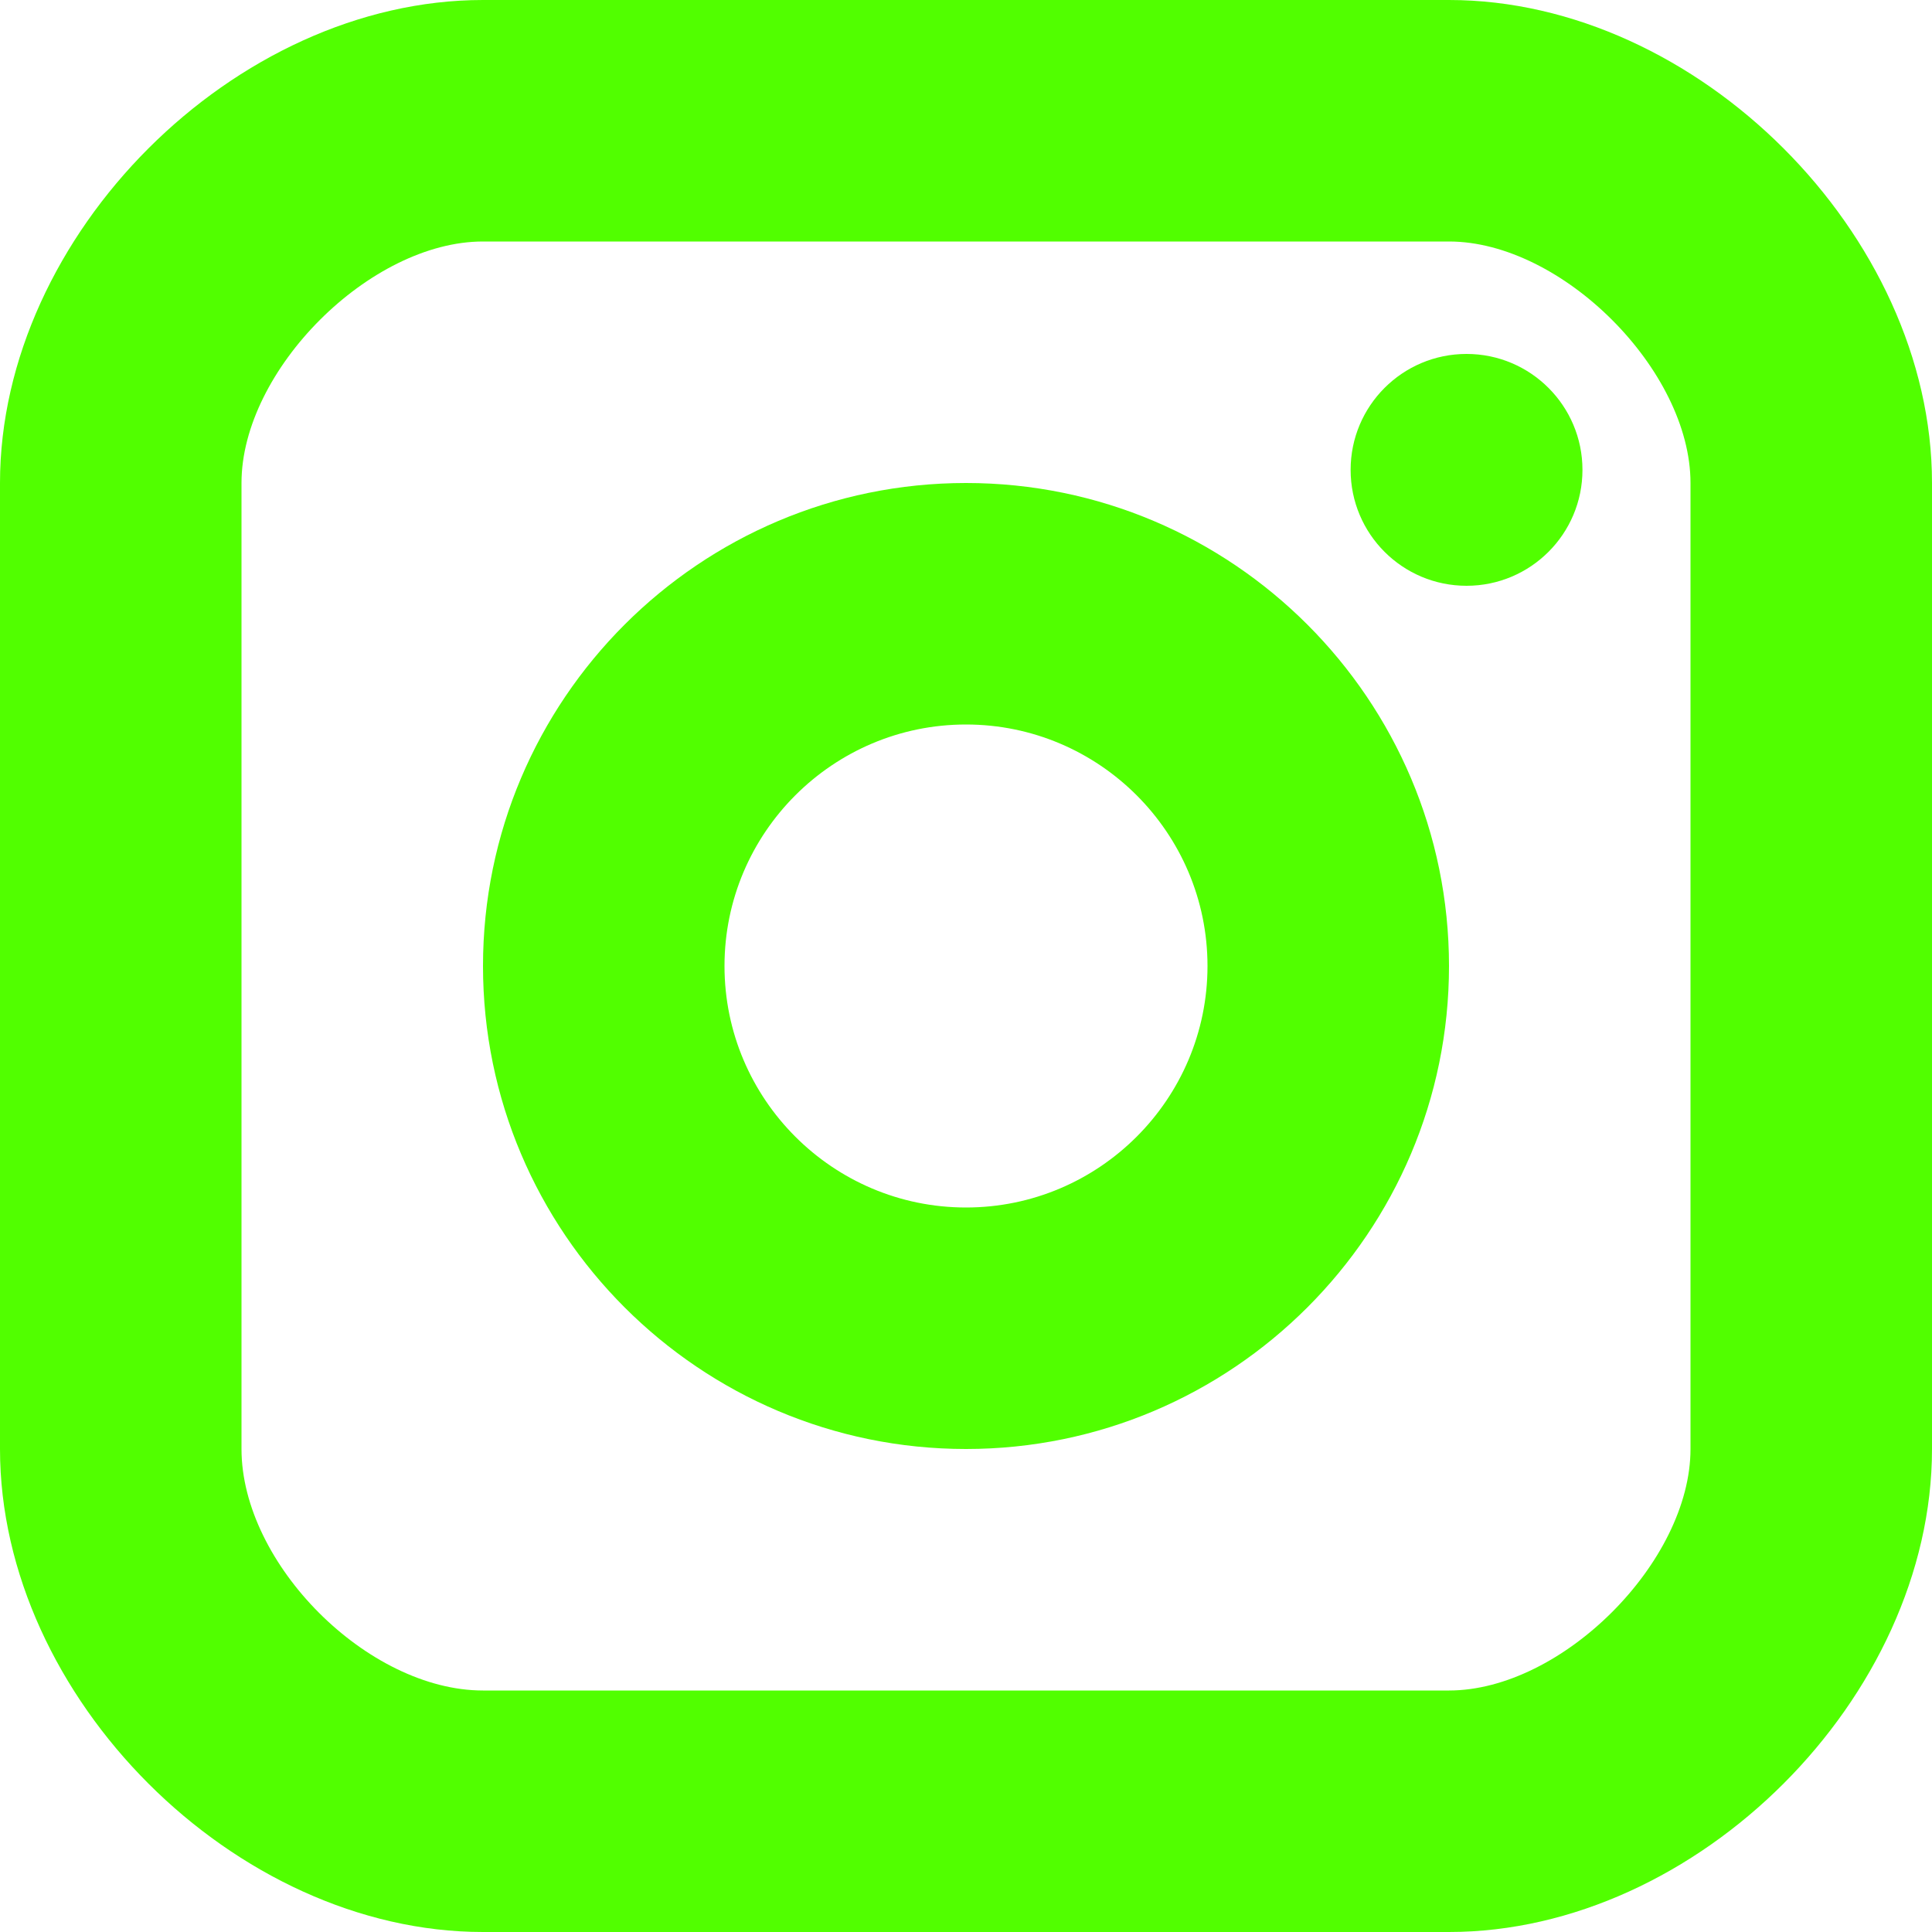 <svg width="25" height="25" viewBox="0 0 25 25" fill="none" xmlns="http://www.w3.org/2000/svg">
<path d="M18.977 7.58C19.805 7.58 20.477 6.909 20.477 6.08C20.477 5.252 19.805 4.58 18.977 4.58C18.148 4.58 17.477 5.252 17.477 6.08C17.477 6.909 18.148 7.58 18.977 7.58Z" fill="#51FF00"/>
<path d="M12.5 6.25C15.947 6.25 18.75 9.053 18.75 12.5C18.75 15.947 15.947 18.75 12.5 18.75C9.053 18.75 6.25 15.947 6.25 12.5C6.25 9.053 9.053 6.25 12.5 6.25ZM12.5 9.375C10.777 9.375 9.375 10.777 9.375 12.5C9.375 14.223 10.777 15.625 12.5 15.625C14.223 15.625 15.625 14.223 15.625 12.5C15.625 10.777 14.223 9.375 12.5 9.375Z" fill="#51FF00"/>
<path d="M18.75 0C21.962 3.38147e-07 25 3.038 25 6.25V18.75C25 21.962 21.962 25 18.75 25H6.25C3.038 25 3.38153e-07 21.962 0 18.75V6.25C0 3.038 3.038 0 6.25 0H18.75ZM6.25 3.125C4.789 3.125 3.125 4.789 3.125 6.25V18.75C3.125 20.239 4.761 21.875 6.25 21.875H18.75C20.211 21.875 21.875 20.211 21.875 18.75V6.25C21.875 4.789 20.211 3.125 18.75 3.125H6.25Z" fill="#51FF00"/>
</svg>
